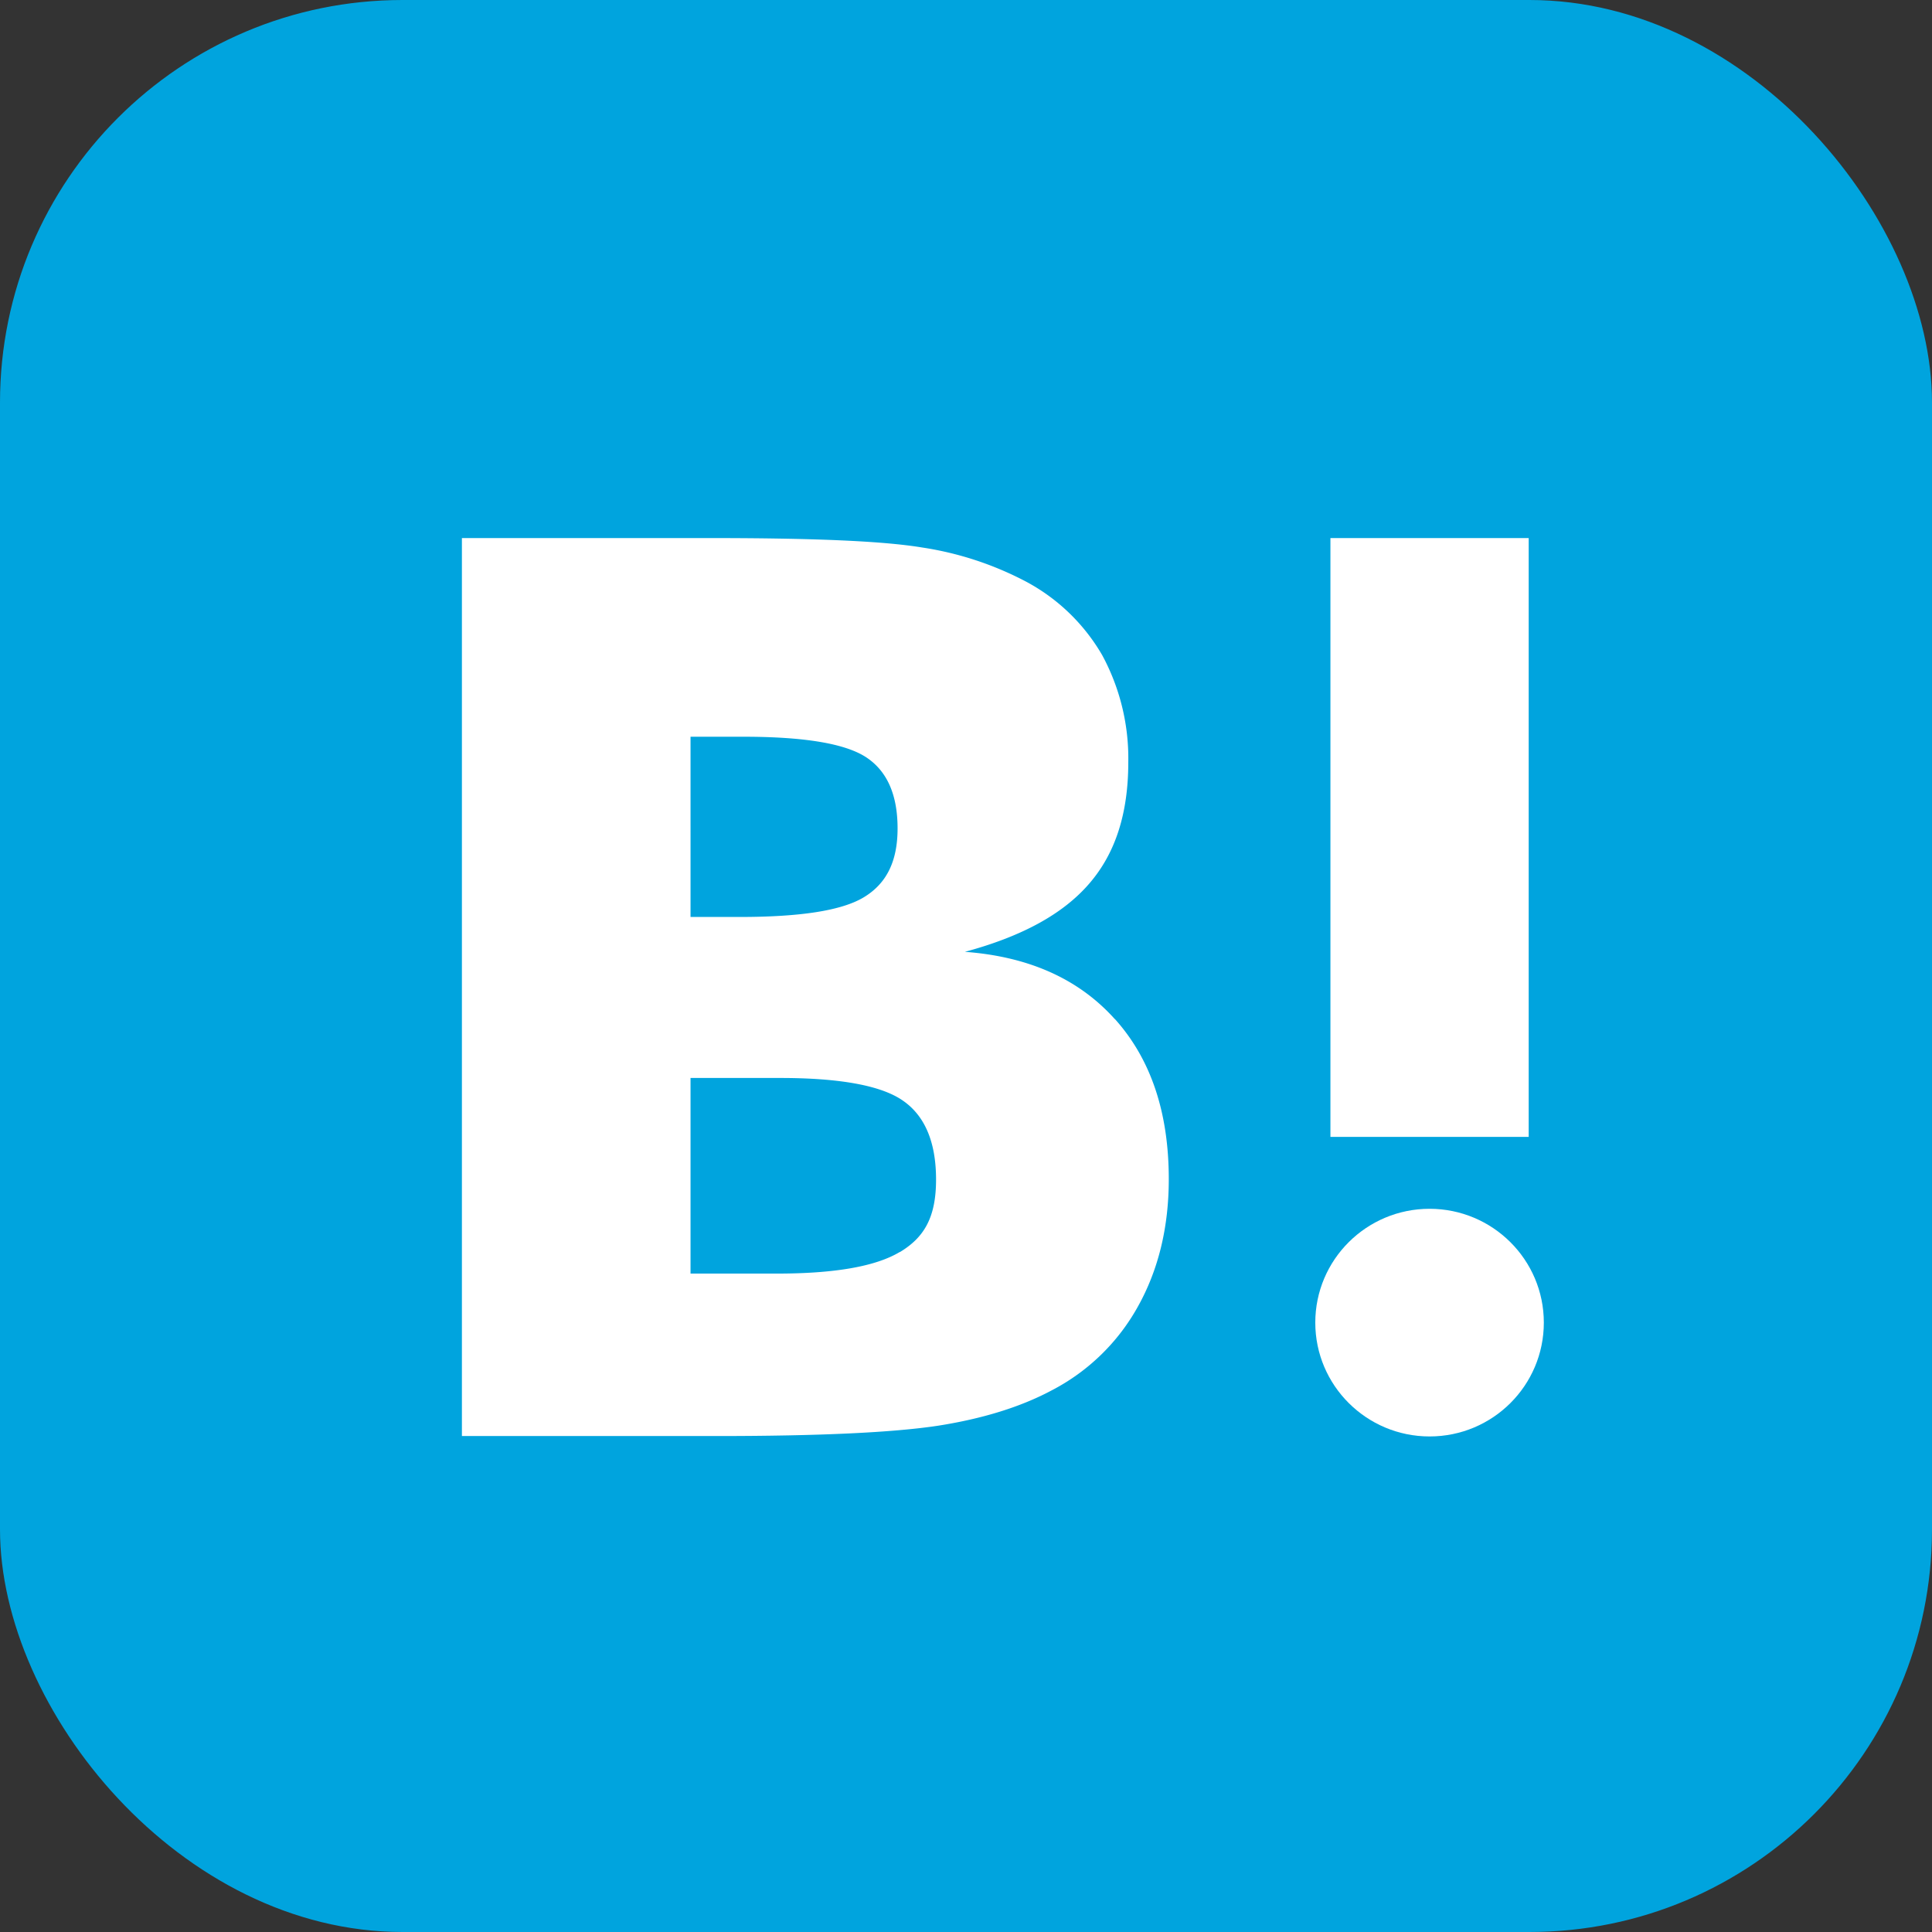 <svg width="24" height="24" fill="none" xmlns="http://www.w3.org/2000/svg"><rect width="100%" height="100%" fill="#333333" stroke="none"/><rect width="24" height="24" rx="5" fill="#00A4DE"/><path fill-rule="evenodd" clip-rule="evenodd" d="M13.848 12.659c-.447-.498-1.067-.776-1.862-.835.71-.191 1.222-.471 1.547-.85.325-.377.483-.873.483-1.506a2.694 2.694 0 00-.325-1.331 2.4 2.4 0 00-.947-.913 4.068 4.068 0 00-1.29-.423c-.503-.083-1.385-.117-2.646-.117h-3.07v11.155h3.163c1.272 0 2.188-.043 2.75-.128.561-.088 1.03-.235 1.409-.437a2.583 2.583 0 001.079-1.05c.251-.452.38-.978.38-1.576 0-.83-.223-1.493-.67-1.99zm-5.27-3.507h.655c.76 0 1.268.085 1.528.256.26.172.389.466.389.883 0 .418-.143.688-.419.855-.276.167-.793.245-1.547.245h-.606V9.152zm1.07 6.669c.719 0 1.231-.088 1.532-.27l-.005.005c.305-.182.453-.432.453-.903 0-.472-.143-.796-.414-.982-.27-.187-.783-.28-1.522-.28H8.578v2.43h1.07z" fill="#fff"/><path d="M17.759 15.016c-.784 0-1.42.633-1.42 1.414 0 .78.636 1.414 1.42 1.414.784 0 1.419-.633 1.419-1.414 0-.781-.636-1.414-1.42-1.414zm-1.232-8.332h2.463v7.439h-2.463z" fill="#fff"/></svg>